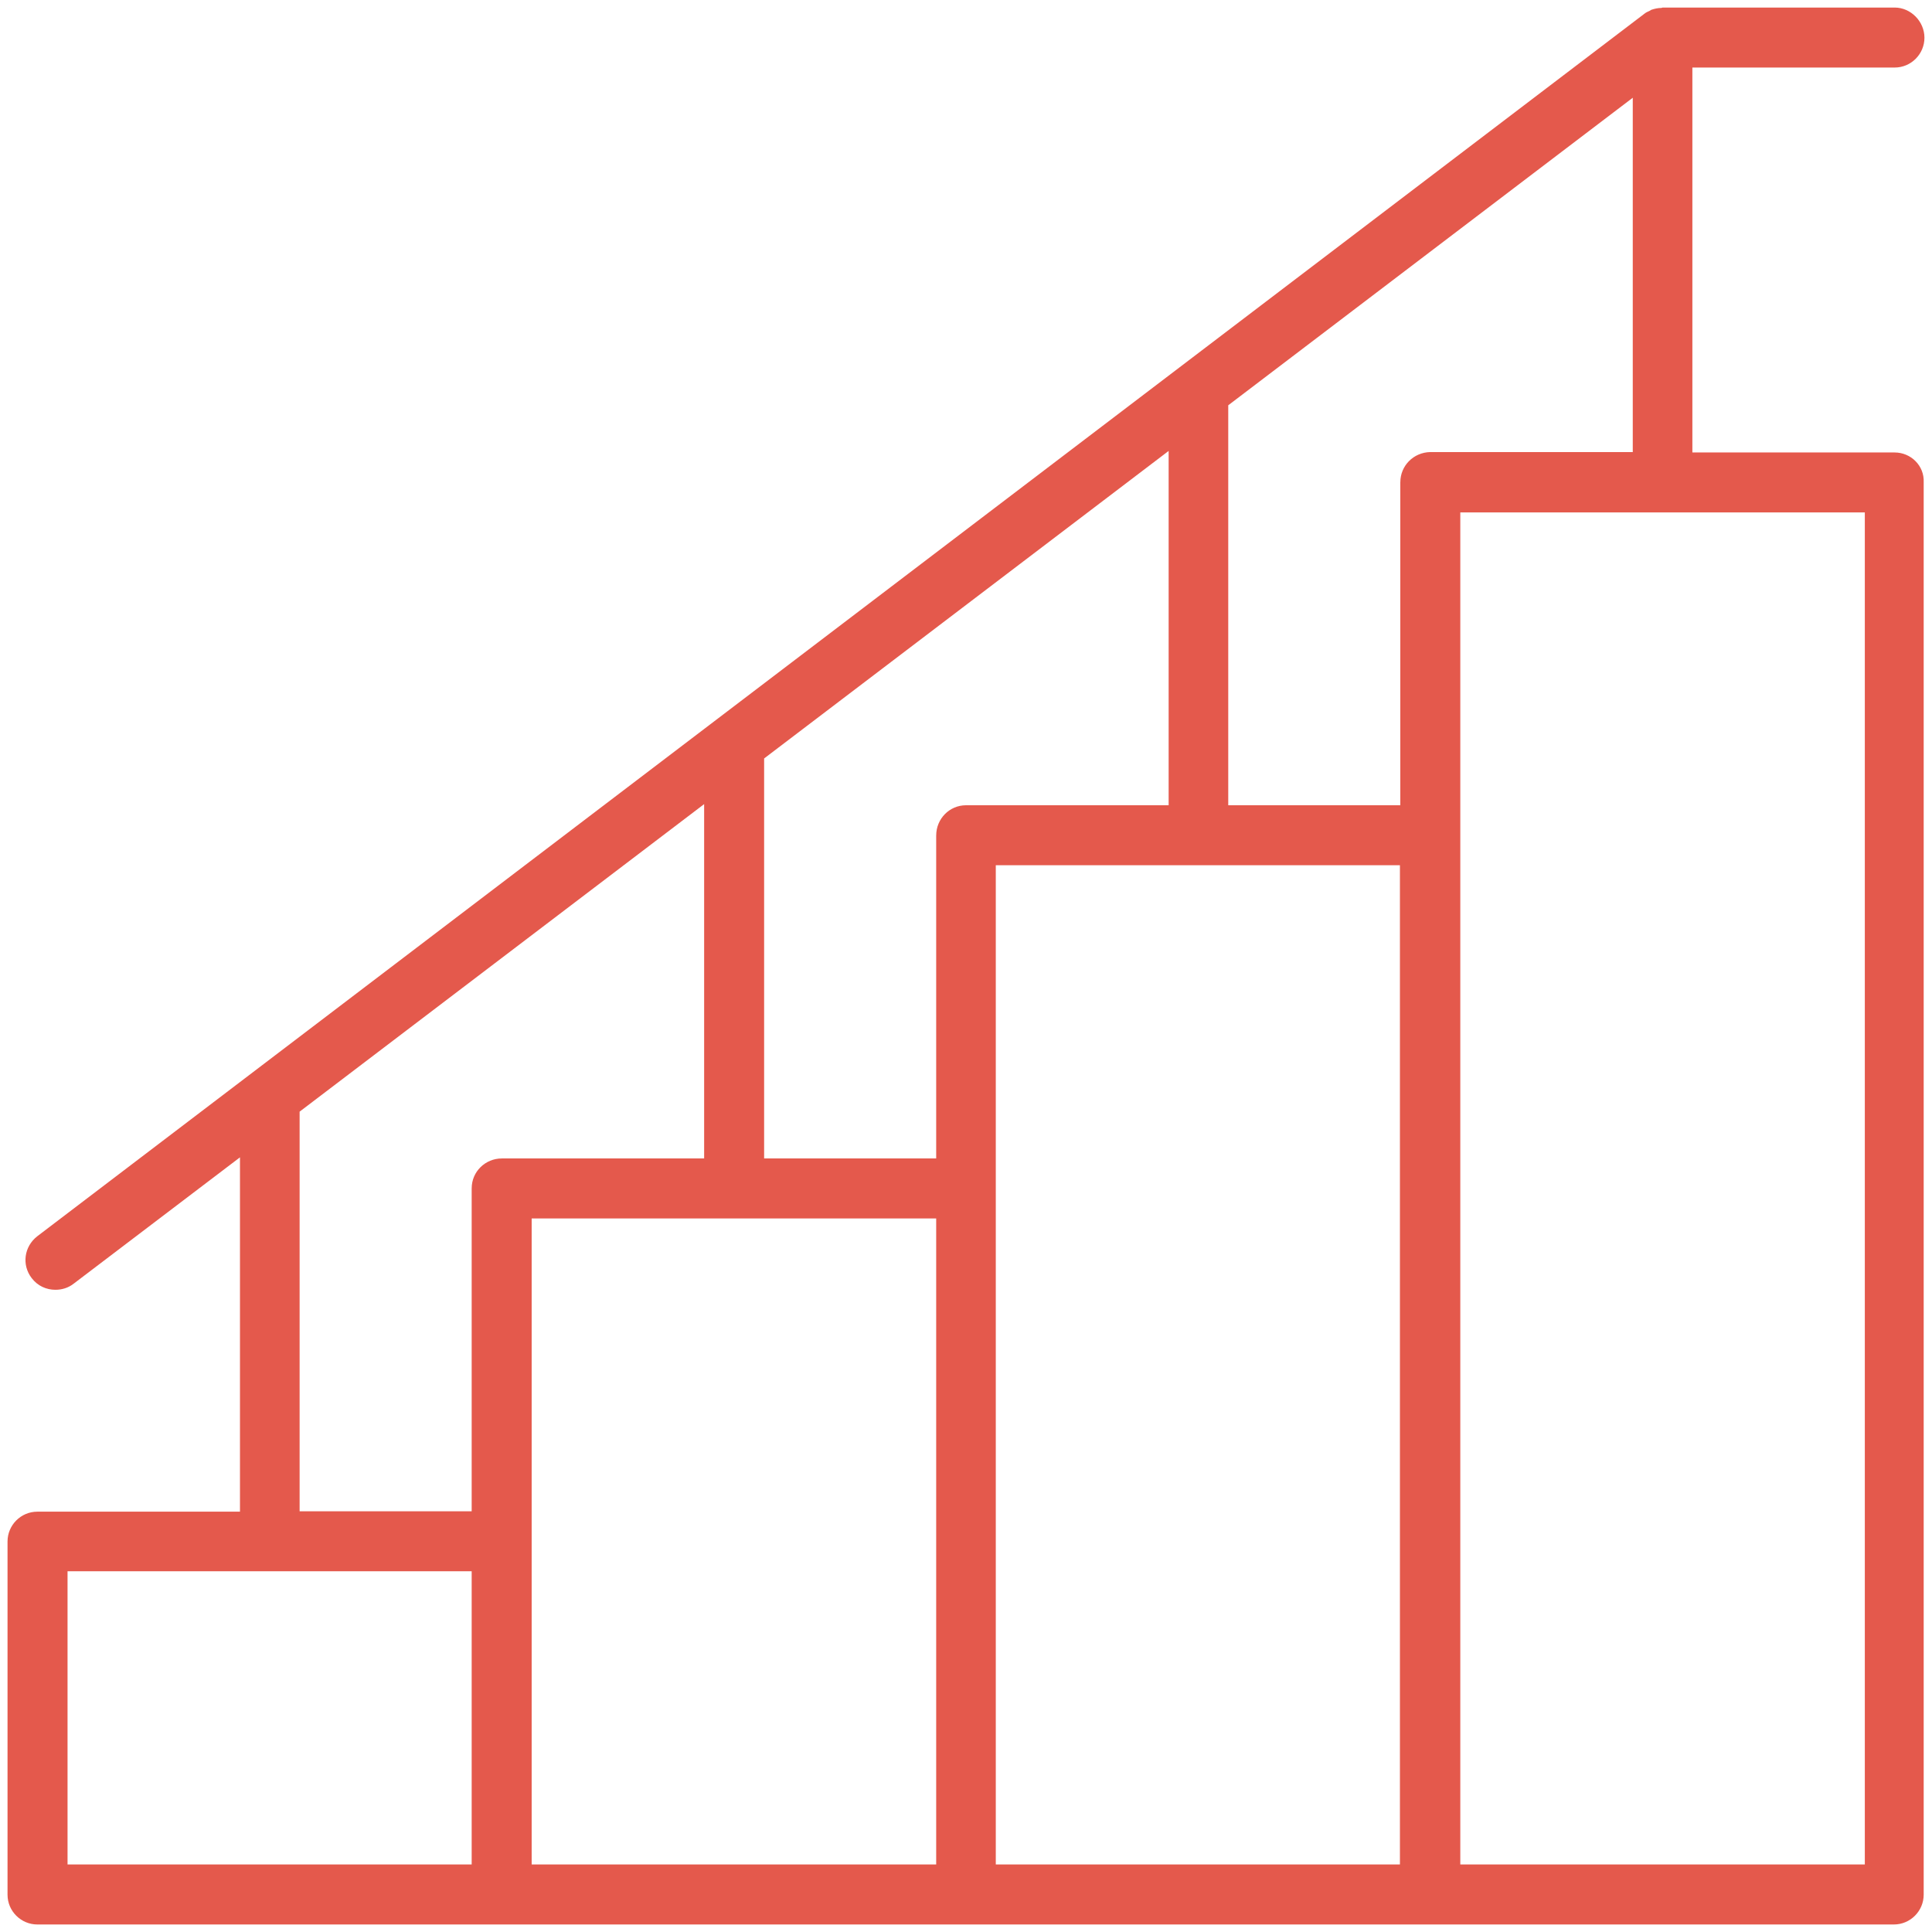 <?xml version="1.0" encoding="UTF-8"?>
<svg width="100pt" height="100pt" version="1.1" viewBox="0 0 100 100" xmlns="http://www.w3.org/2000/svg">
 <path d="m98.066 23.418h-10.469v-19.922h10.469c0.859 0 1.543-0.703 1.543-1.543s-0.703-1.562-1.543-1.562h-12.012c-0.02 0-0.039 0.02-0.059 0.02-0.176 0-0.352 0.039-0.527 0.098-0.039 0.02-0.059 0.039-0.098 0.059-0.098 0.039-0.176 0.078-0.273 0.156l-83.164 63.262c-0.684 0.527-0.82 1.484-0.293 2.168 0.312 0.41 0.762 0.605 1.23 0.605 0.332 0 0.664-0.098 0.938-0.312l8.613-6.543v18.34h-10.488c-0.859 0-1.543 0.703-1.543 1.543v18.281c0 0.859 0.703 1.543 1.543 1.543h96.094c0.859 0 1.543-0.703 1.543-1.543v-73.105c0.039-0.859-0.664-1.543-1.504-1.543zm-73.652 73.086h-20.918v-15.176h20.918zm0-35v16.719h-8.906v-20.684l20.938-15.918v18.34h-10.469c-0.859 0-1.562 0.684-1.562 1.543zm24.043 35h-20.938v-33.438h20.938zm0-53.262v16.719h-8.906v-20.703l20.938-15.918v18.34h-10.488c-0.859 0-1.543 0.703-1.543 1.562zm24.023 53.262h-20.938v-51.719h20.918v51.719zm0-71.543v16.719h-8.906v-20.703l20.938-15.918v18.34h-10.488c-0.859 0.02-1.543 0.703-1.543 1.562zm24.023 71.543h-20.918v-69.98h20.938v69.98z" fill="#e4594c"/>
</svg>
